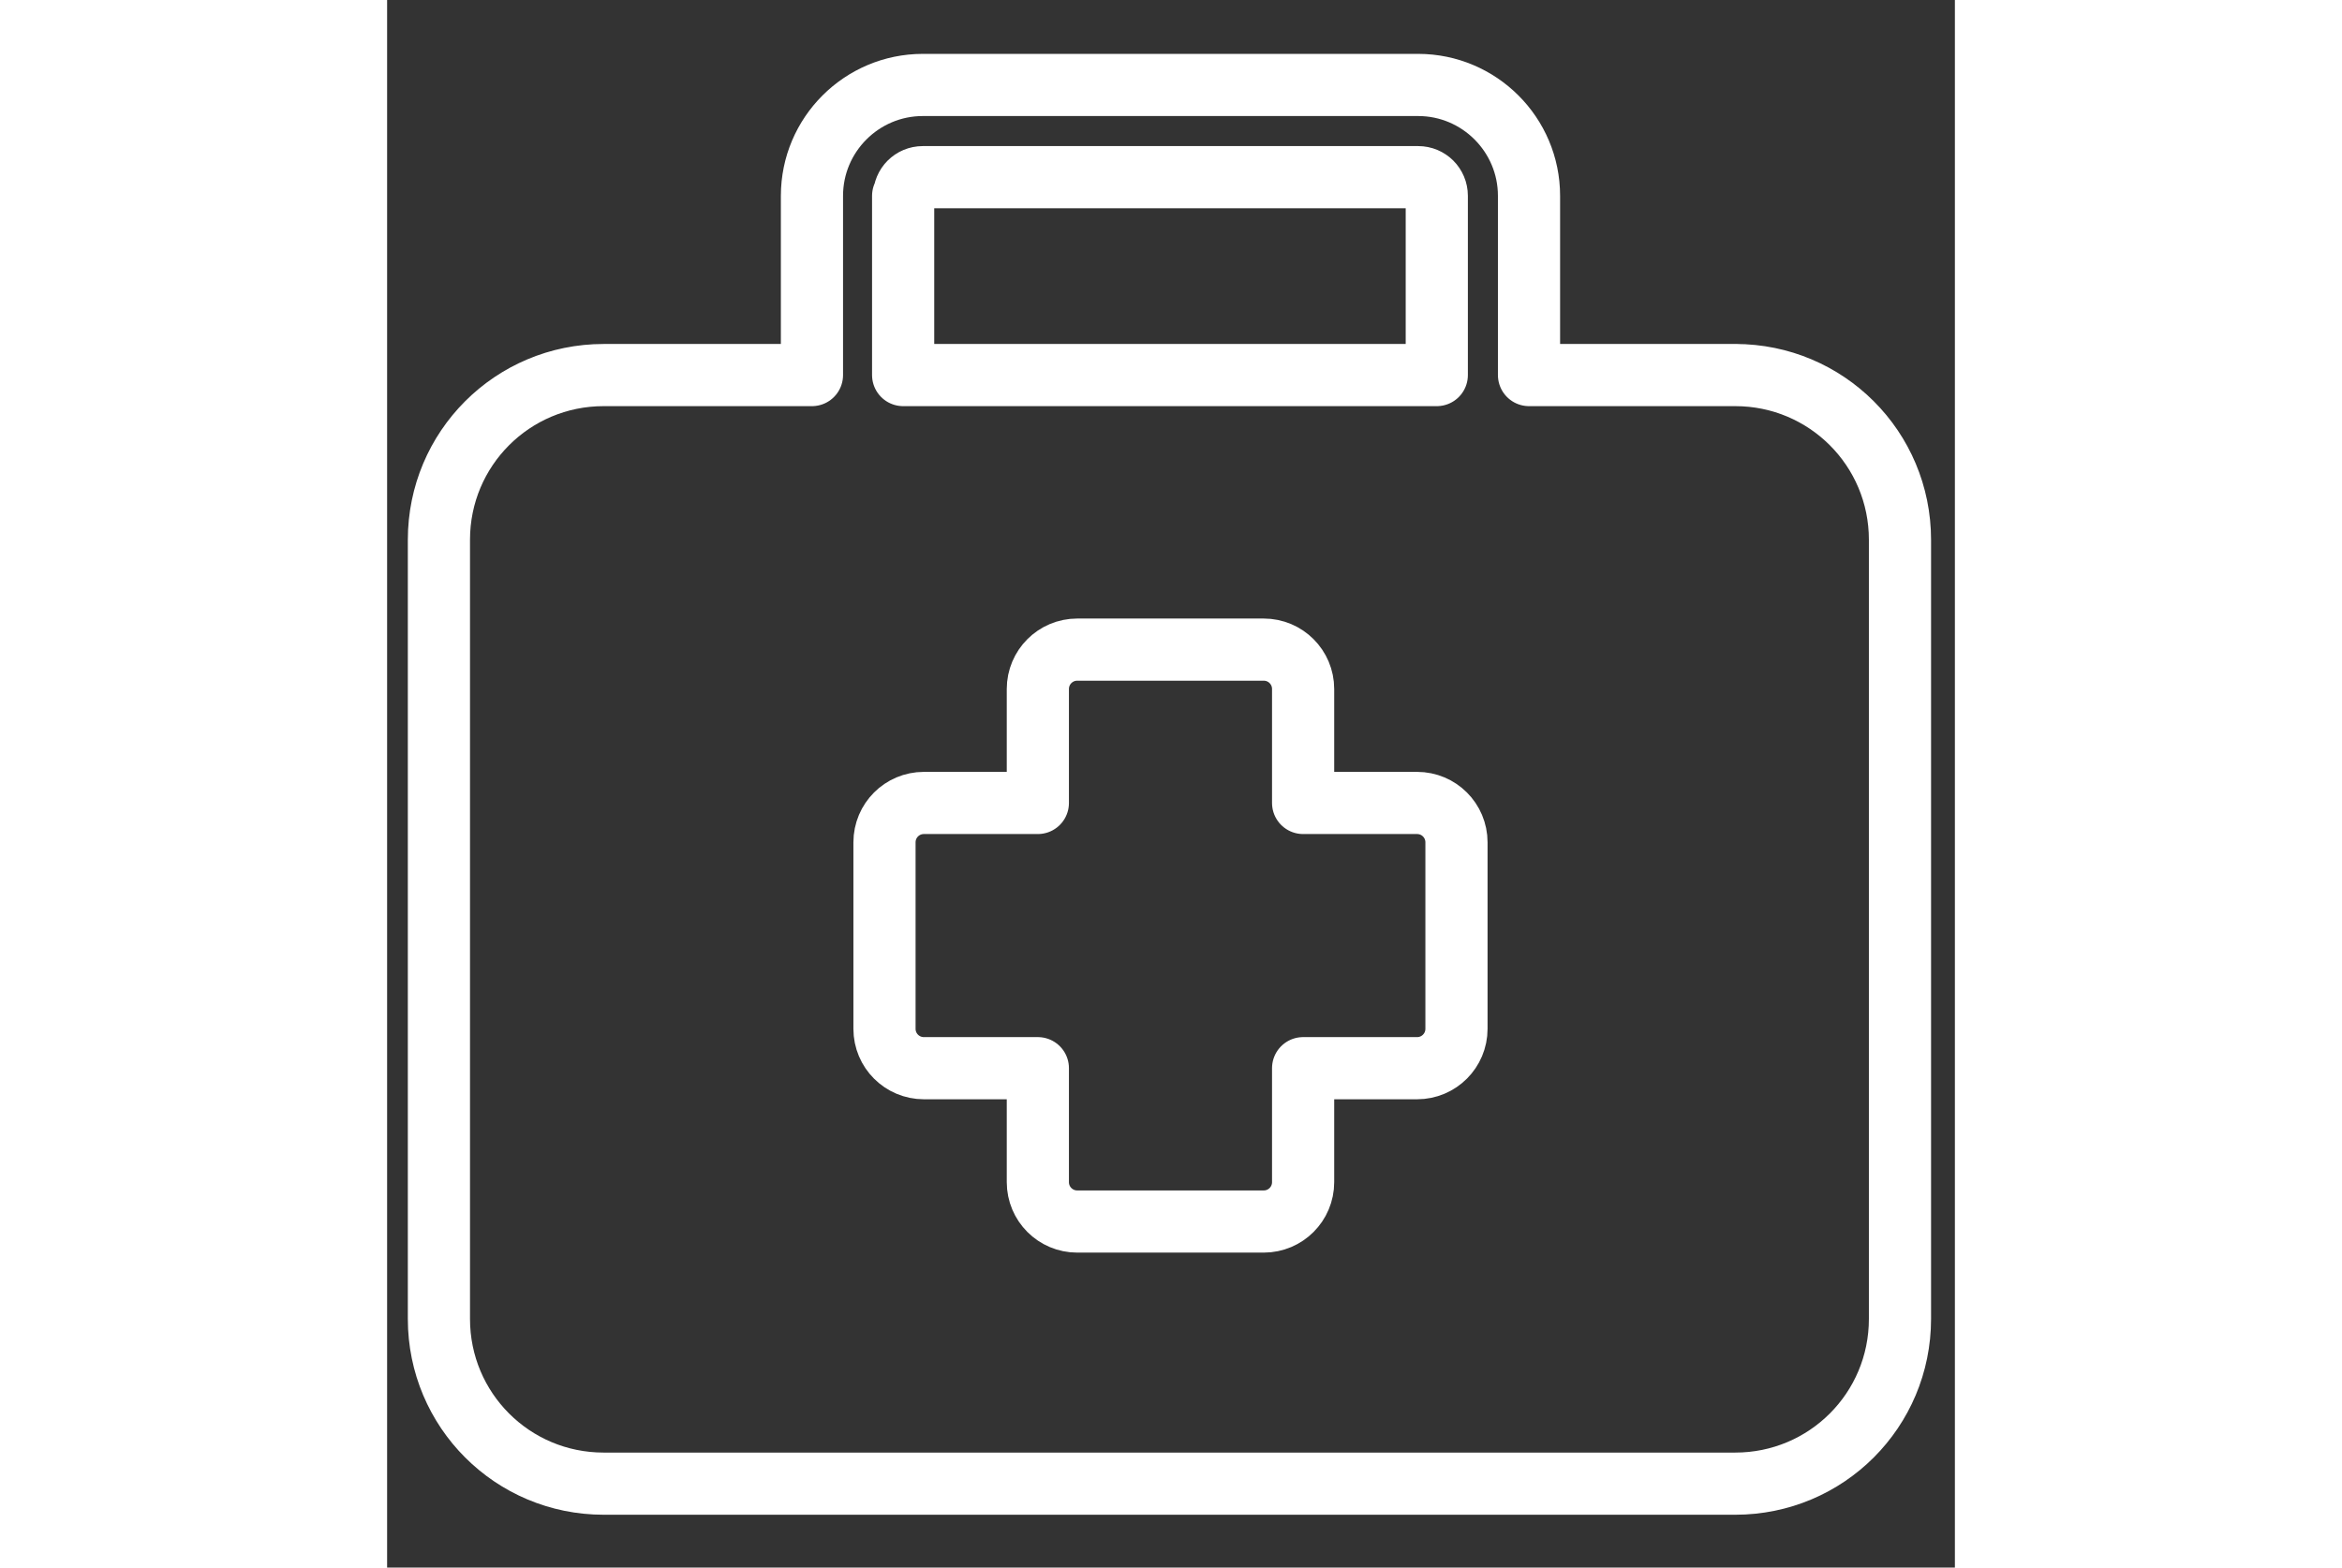 <svg xmlns="http://www.w3.org/2000/svg" width="121" height="81"   fill="none"   version="1.1" viewBox="0 0 151.3 151.3">
    <rect x="0" y="0" width="151.3" height="151.3" fill="#333333" stroke="none"/>
    <g >
        <g id="Layer_1">
            <path class="cls-1"  d="M130.3,36.2h-20.1v-17.3c0-5.9-4.8-10.7-10.7-10.7h-47.8c-5.9,0-10.7,4.8-10.7,10.7v17.3h-20.1c-8.8,0-15.9,7.1-15.9,15.9v75.2c0,8.8,7.1,15.9,15.9,15.9h109.2c8.8,0,15.9-7.1,15.9-15.9V52.1c0-8.8-7.1-15.9-15.9-15.9h0ZM49.9,18.9c0-1,.8-1.8,1.8-1.8h47.8c1,0,1.8.8,1.8,1.8v17.3h-51.5s0-17.3,0-17.3ZM99.4,77.5h-11v-11c0-2.1-1.7-3.8-3.8-3.8h-18c-2.1,0-3.8,1.7-3.8,3.8v11h-11c-2.1,0-3.8,1.7-3.8,3.8v18c0,2.1,1.7,3.8,3.8,3.8h11v11c0,2.1,1.7,3.8,3.8,3.8h18c2.1,0,3.8-1.7,3.8-3.8v-11h11c2.1,0,3.8-1.7,3.8-3.8v-18c0-2.1-1.7-3.8-3.8-3.8Z" stroke="white" stroke-width="6" stroke-miterlimit="10" stroke-linecap="round" stroke-linejoin="round"/>
        </g>
    </g>
</svg>